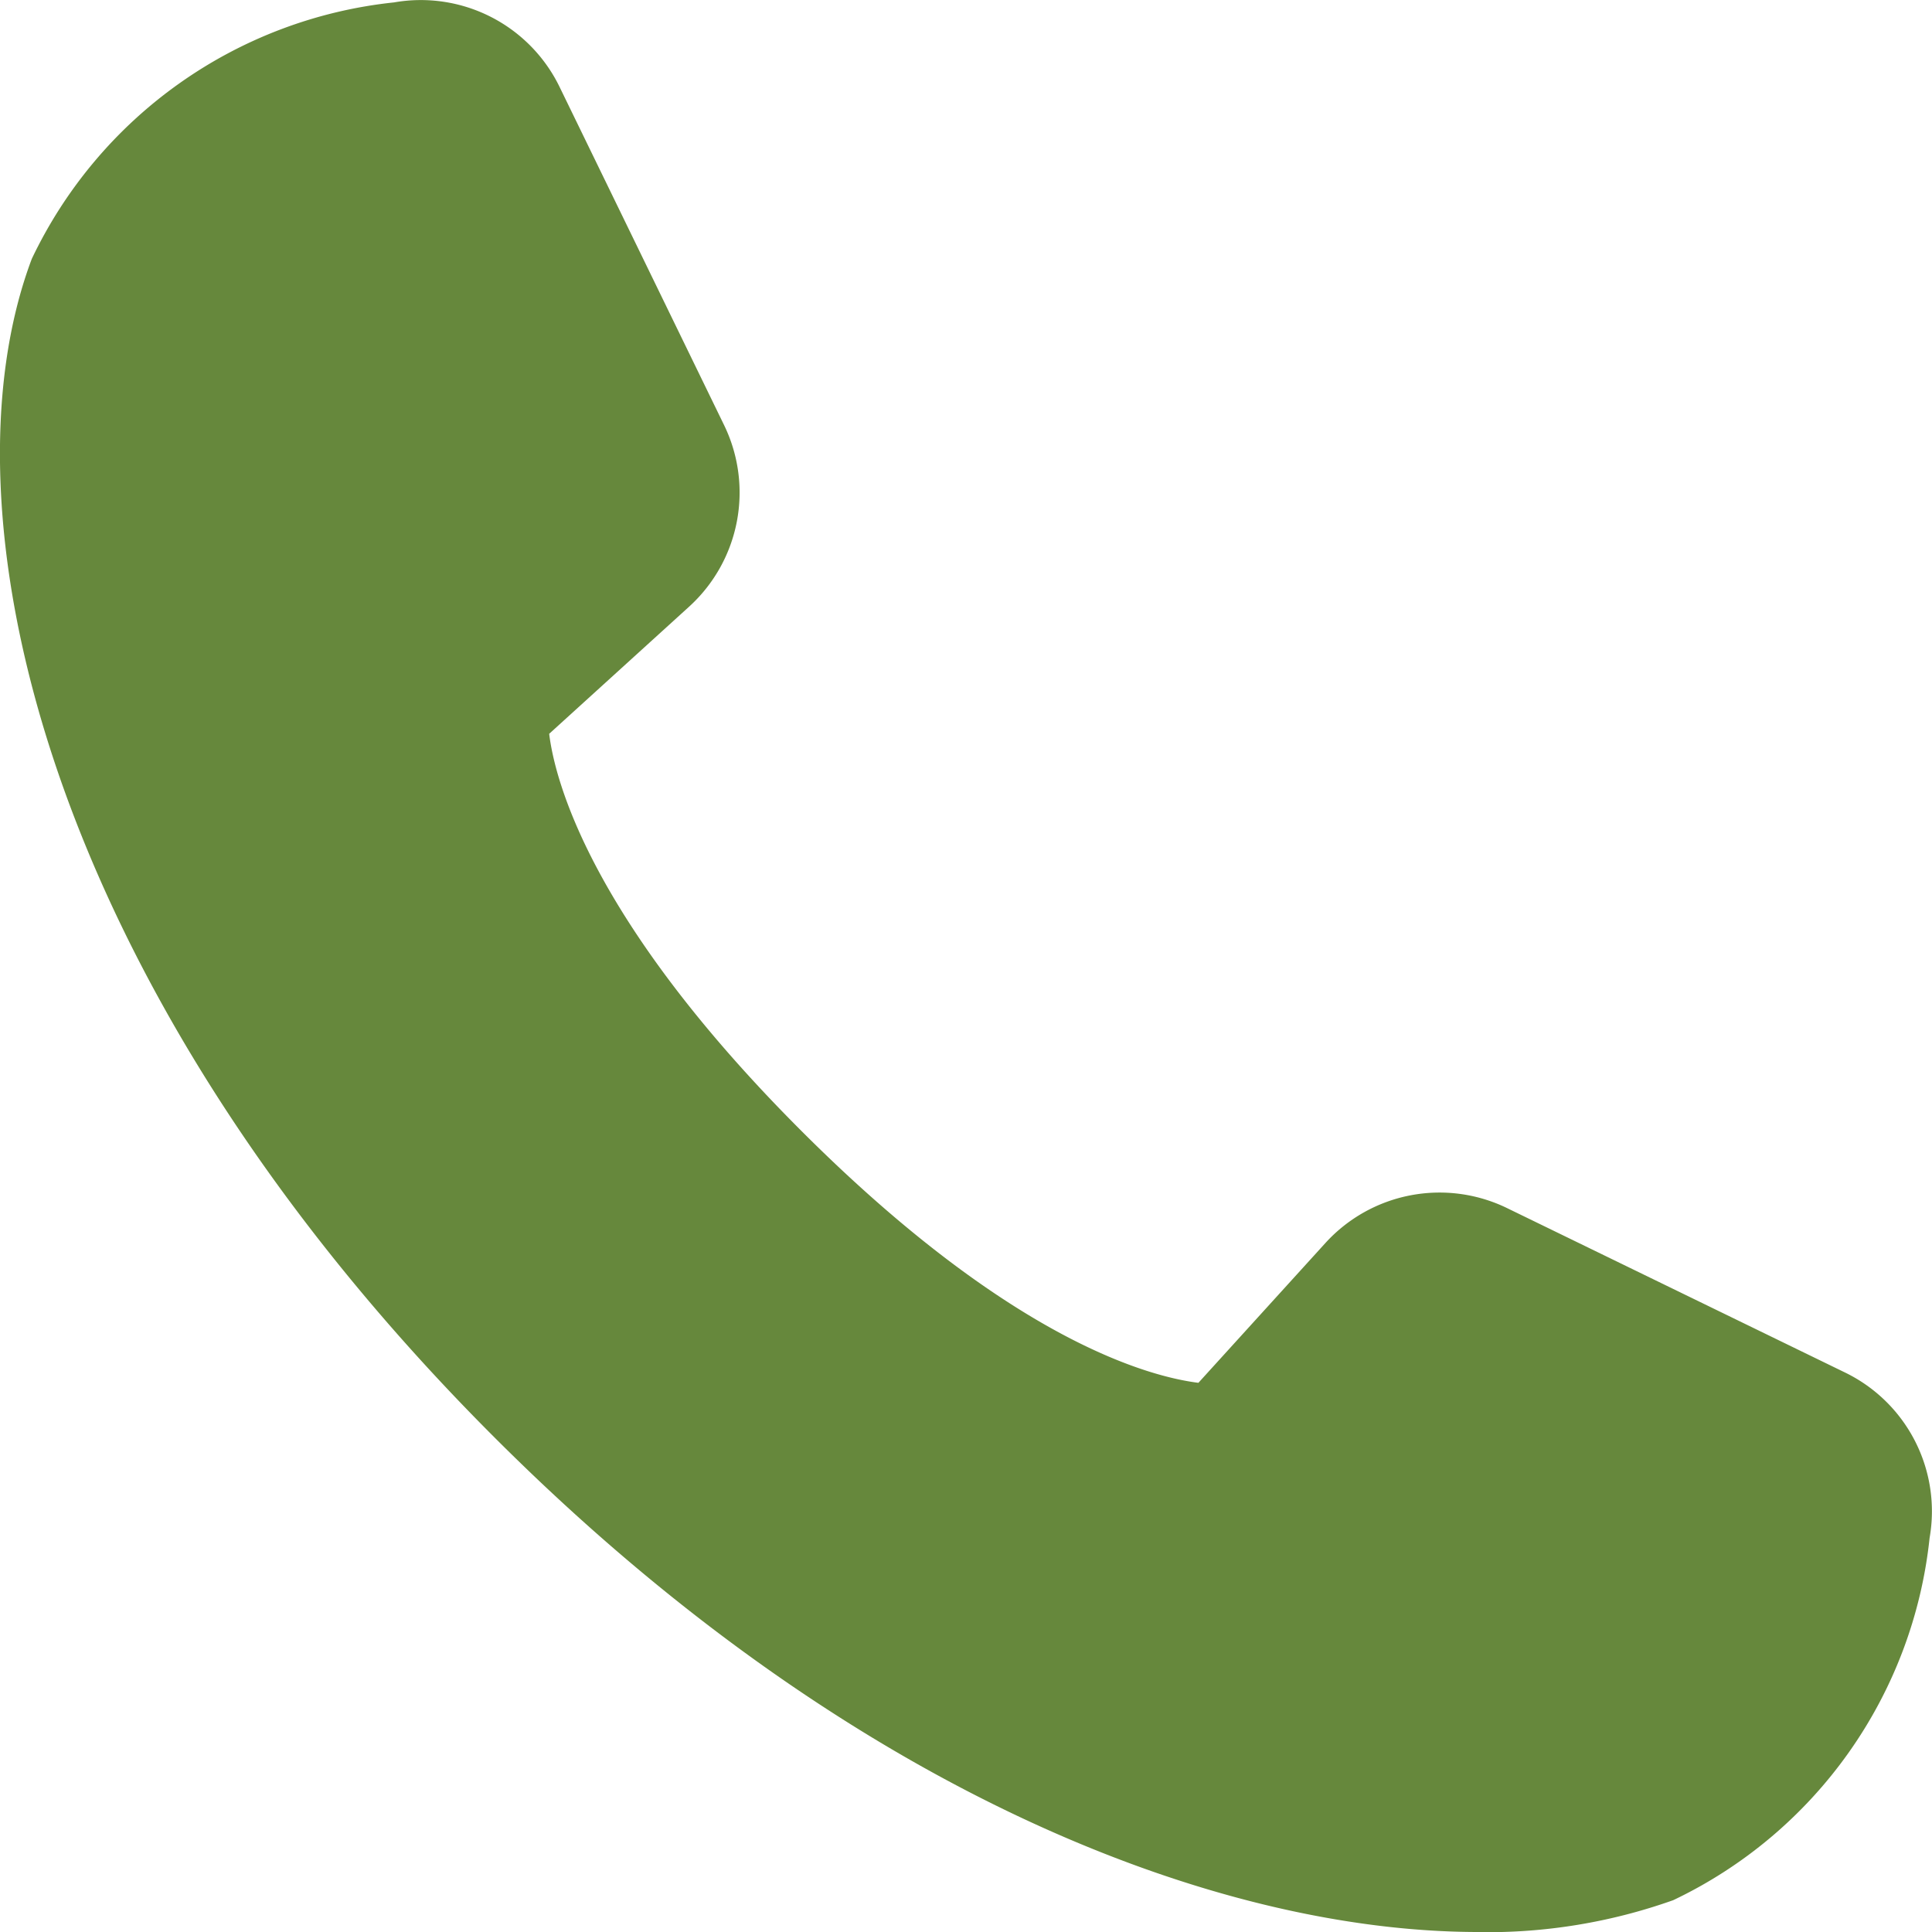 <svg xmlns="http://www.w3.org/2000/svg" width="18.522" height="18.523" viewBox="0 0 18.522 18.523">
  <path id="Path_131" data-name="Path 131" d="M14.174,18.556c-2.524,0-6.045-1.353-9.433-4.741C.4,9.476-.6,4.916.305,2.515A4.351,4.351,0,0,1,3.778.057,1.479,1.479,0,0,1,5.362.862L6.944,4.114a1.479,1.479,0,0,1-.333,1.732L5.265,7.069c.053.434.387,1.776,2.417,3.806s3.361,2.36,3.807,2.416l1.221-1.344a1.48,1.48,0,0,1,1.732-.334l3.252,1.582a1.479,1.479,0,0,1,.805,1.583,4.351,4.351,0,0,1-2.458,3.473,5.311,5.311,0,0,1-1.867.306Z" transform="translate(0 -0.034)" fill="#66883c"/>
</svg>
